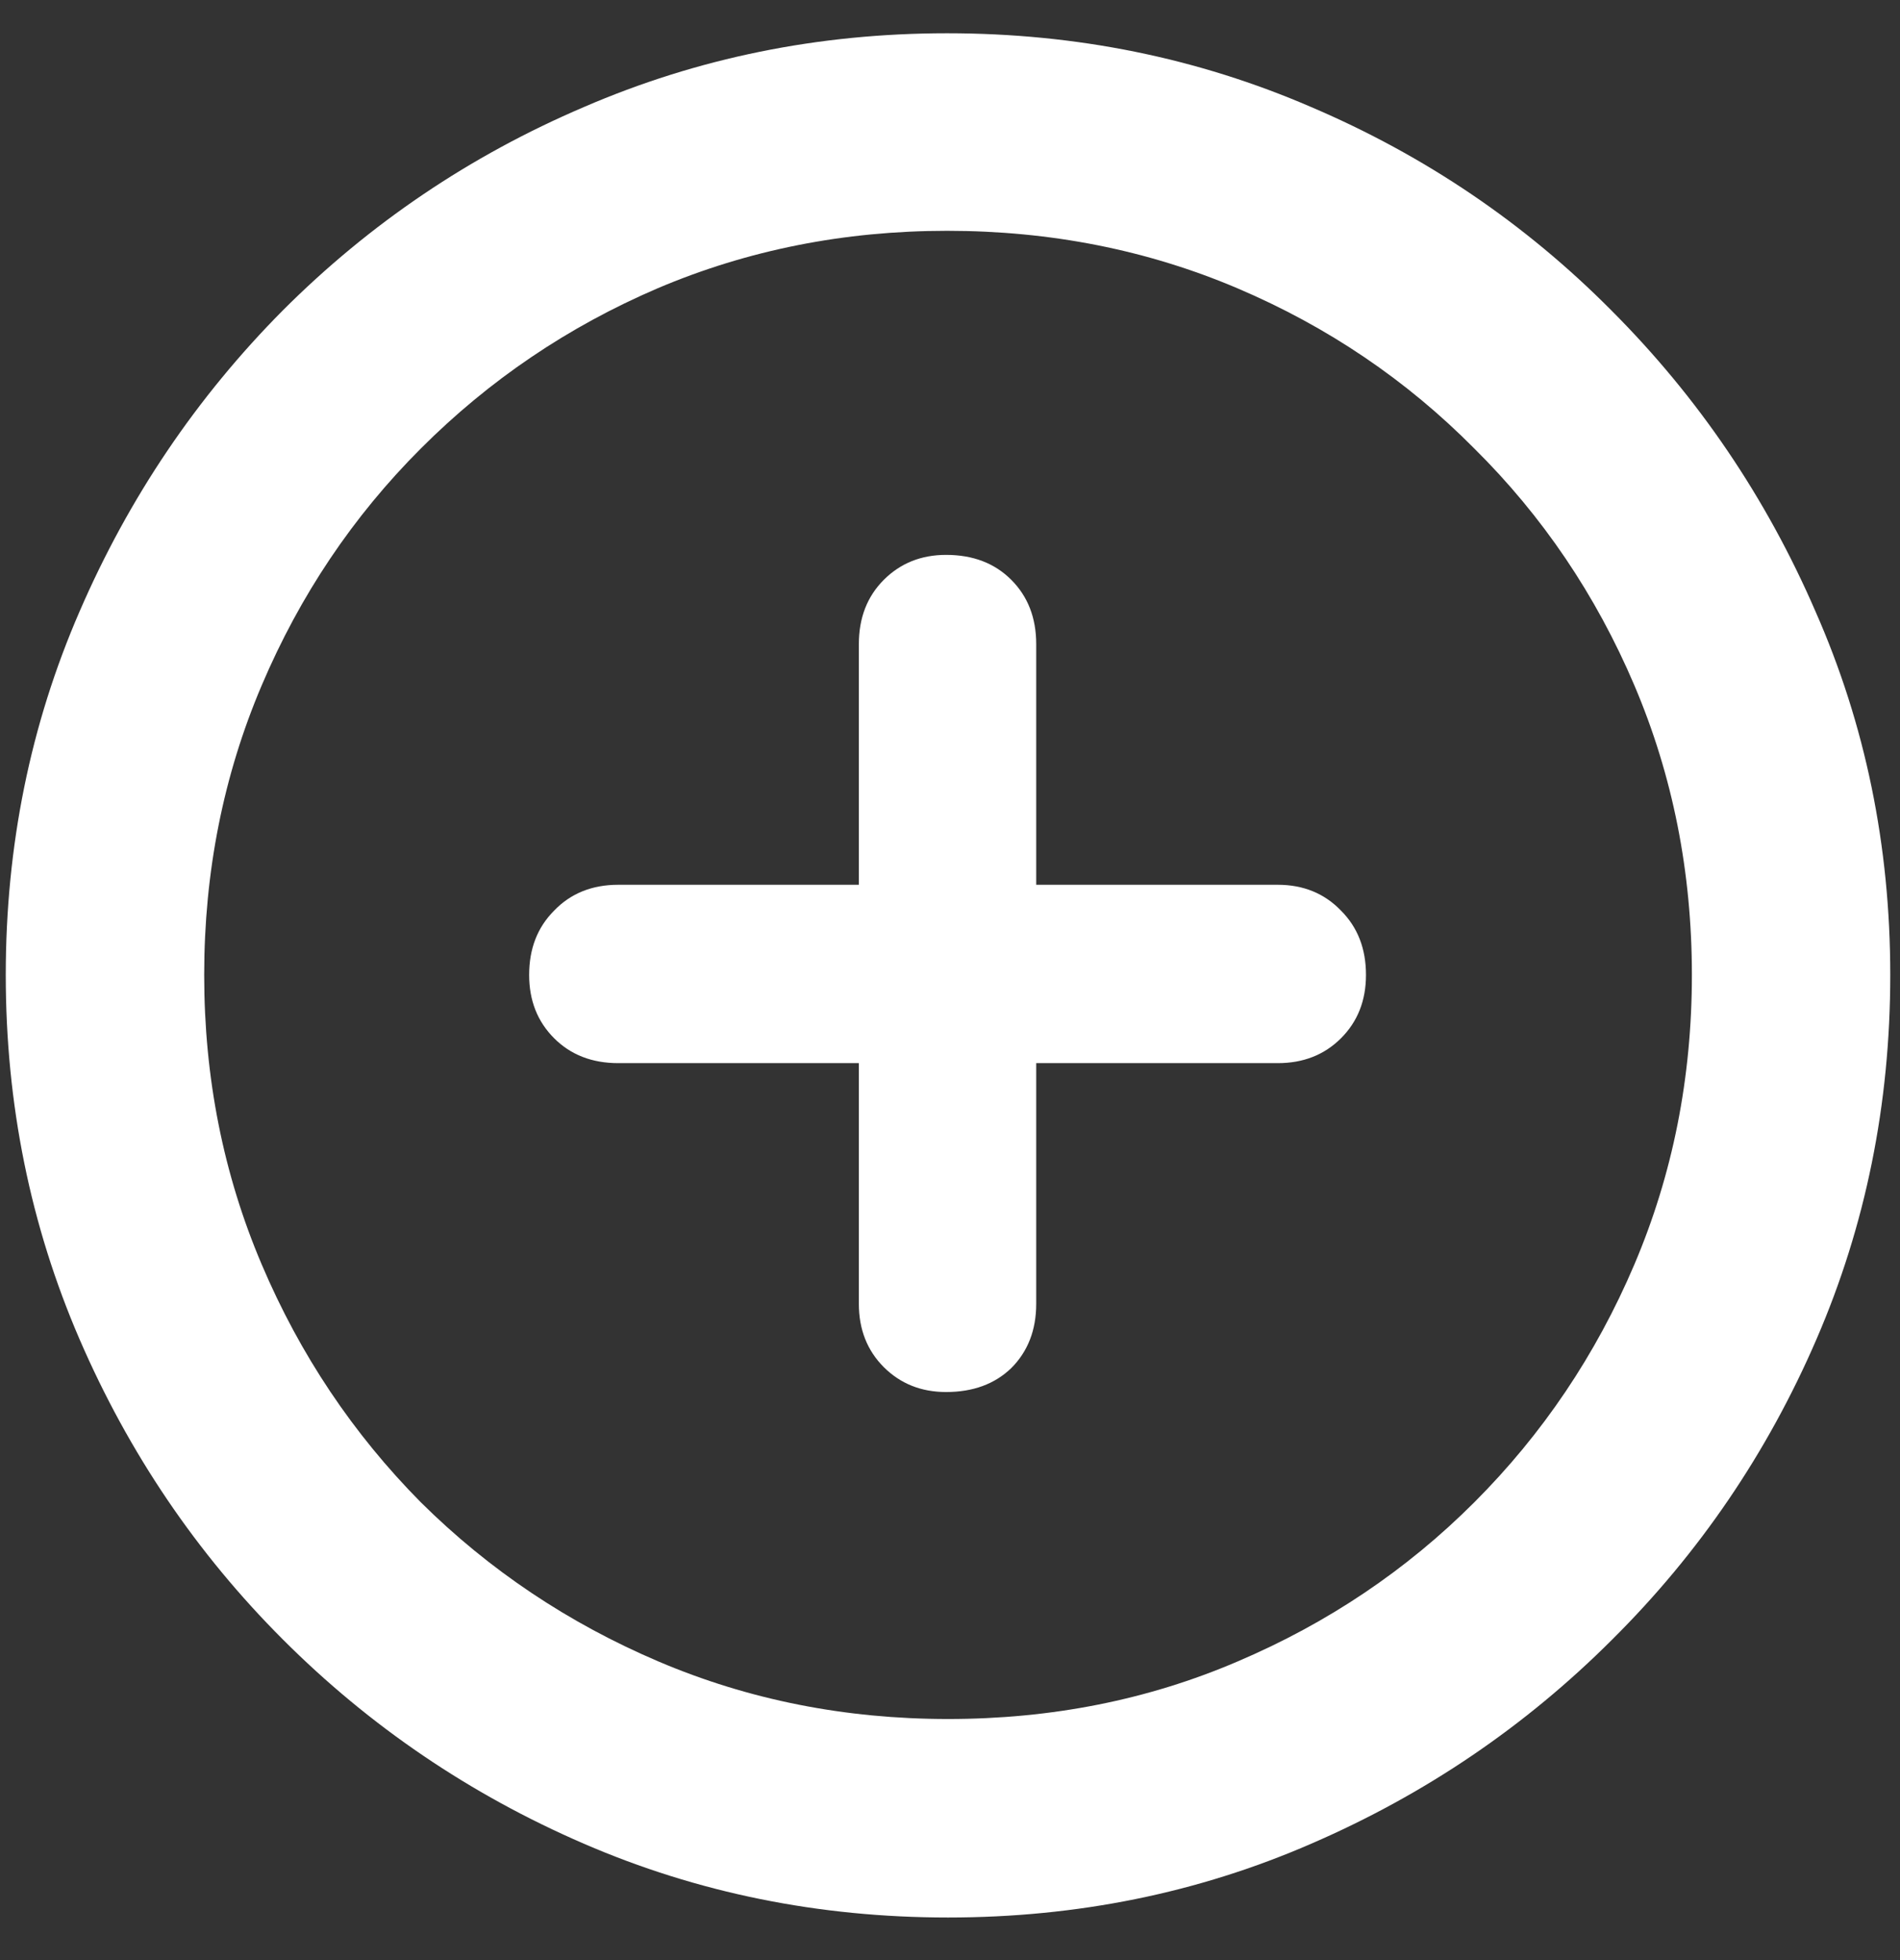 <svg width="32" height="33" viewBox="0 0 32 33" fill="none" xmlns="http://www.w3.org/2000/svg">
<rect x="0" y="0" width="32" height="33" fill="#333333" stroke="none"/>
<path d="M15.967 32.283C13.793 32.283 11.748 31.869 9.832 31.04C7.916 30.211 6.227 29.065 4.763 27.601C3.31 26.148 2.169 24.464 1.34 22.548C0.512 20.633 0.097 18.588 0.097 16.414C0.097 14.239 0.512 12.2 1.34 10.295C2.169 8.379 3.31 6.69 4.763 5.226C6.227 3.762 7.916 2.621 9.832 1.803C11.748 0.975 13.787 0.56 15.951 0.56C18.125 0.56 20.17 0.975 22.085 1.803C24.001 2.621 25.686 3.762 27.139 5.226C28.602 6.69 29.748 8.379 30.577 10.295C31.417 12.2 31.836 14.239 31.836 16.414C31.836 18.588 31.422 20.633 30.593 22.548C29.765 24.464 28.618 26.148 27.155 27.601C25.691 29.065 24.001 30.211 22.085 31.04C20.18 31.869 18.141 32.283 15.967 32.283ZM15.967 28.941C17.71 28.941 19.335 28.619 20.842 27.973C22.36 27.327 23.689 26.434 24.83 25.293C25.982 24.141 26.88 22.807 27.526 21.289C28.172 19.771 28.495 18.146 28.495 16.414C28.495 14.681 28.172 13.056 27.526 11.538C26.88 10.021 25.982 8.691 24.83 7.551C23.689 6.399 22.36 5.5 20.842 4.854C19.325 4.209 17.694 3.886 15.951 3.886C14.218 3.886 12.593 4.209 11.075 4.854C9.568 5.5 8.239 6.399 7.088 7.551C5.947 8.691 5.053 10.021 4.408 11.538C3.762 13.056 3.439 14.681 3.439 16.414C3.439 18.146 3.762 19.771 4.408 21.289C5.053 22.807 5.947 24.141 7.088 25.293C8.239 26.434 9.574 27.327 11.091 27.973C12.609 28.619 14.234 28.941 15.967 28.941ZM8.912 16.414C8.912 15.972 9.052 15.612 9.332 15.332C9.611 15.041 9.972 14.896 10.413 14.896H14.465V10.844C14.465 10.403 14.605 10.042 14.885 9.762C15.165 9.482 15.515 9.342 15.934 9.342C16.387 9.342 16.753 9.482 17.032 9.762C17.312 10.042 17.452 10.403 17.452 10.844V14.896H21.52C21.951 14.896 22.306 15.041 22.586 15.332C22.866 15.612 23.006 15.972 23.006 16.414C23.006 16.844 22.866 17.199 22.586 17.479C22.306 17.759 21.951 17.899 21.52 17.899H17.452V21.951C17.452 22.392 17.312 22.753 17.032 23.033C16.753 23.302 16.387 23.436 15.934 23.436C15.515 23.436 15.165 23.296 14.885 23.017C14.605 22.737 14.465 22.381 14.465 21.951V17.899H10.413C9.972 17.899 9.611 17.759 9.332 17.479C9.052 17.199 8.912 16.844 8.912 16.414Z" fill="white"/>
</svg>
